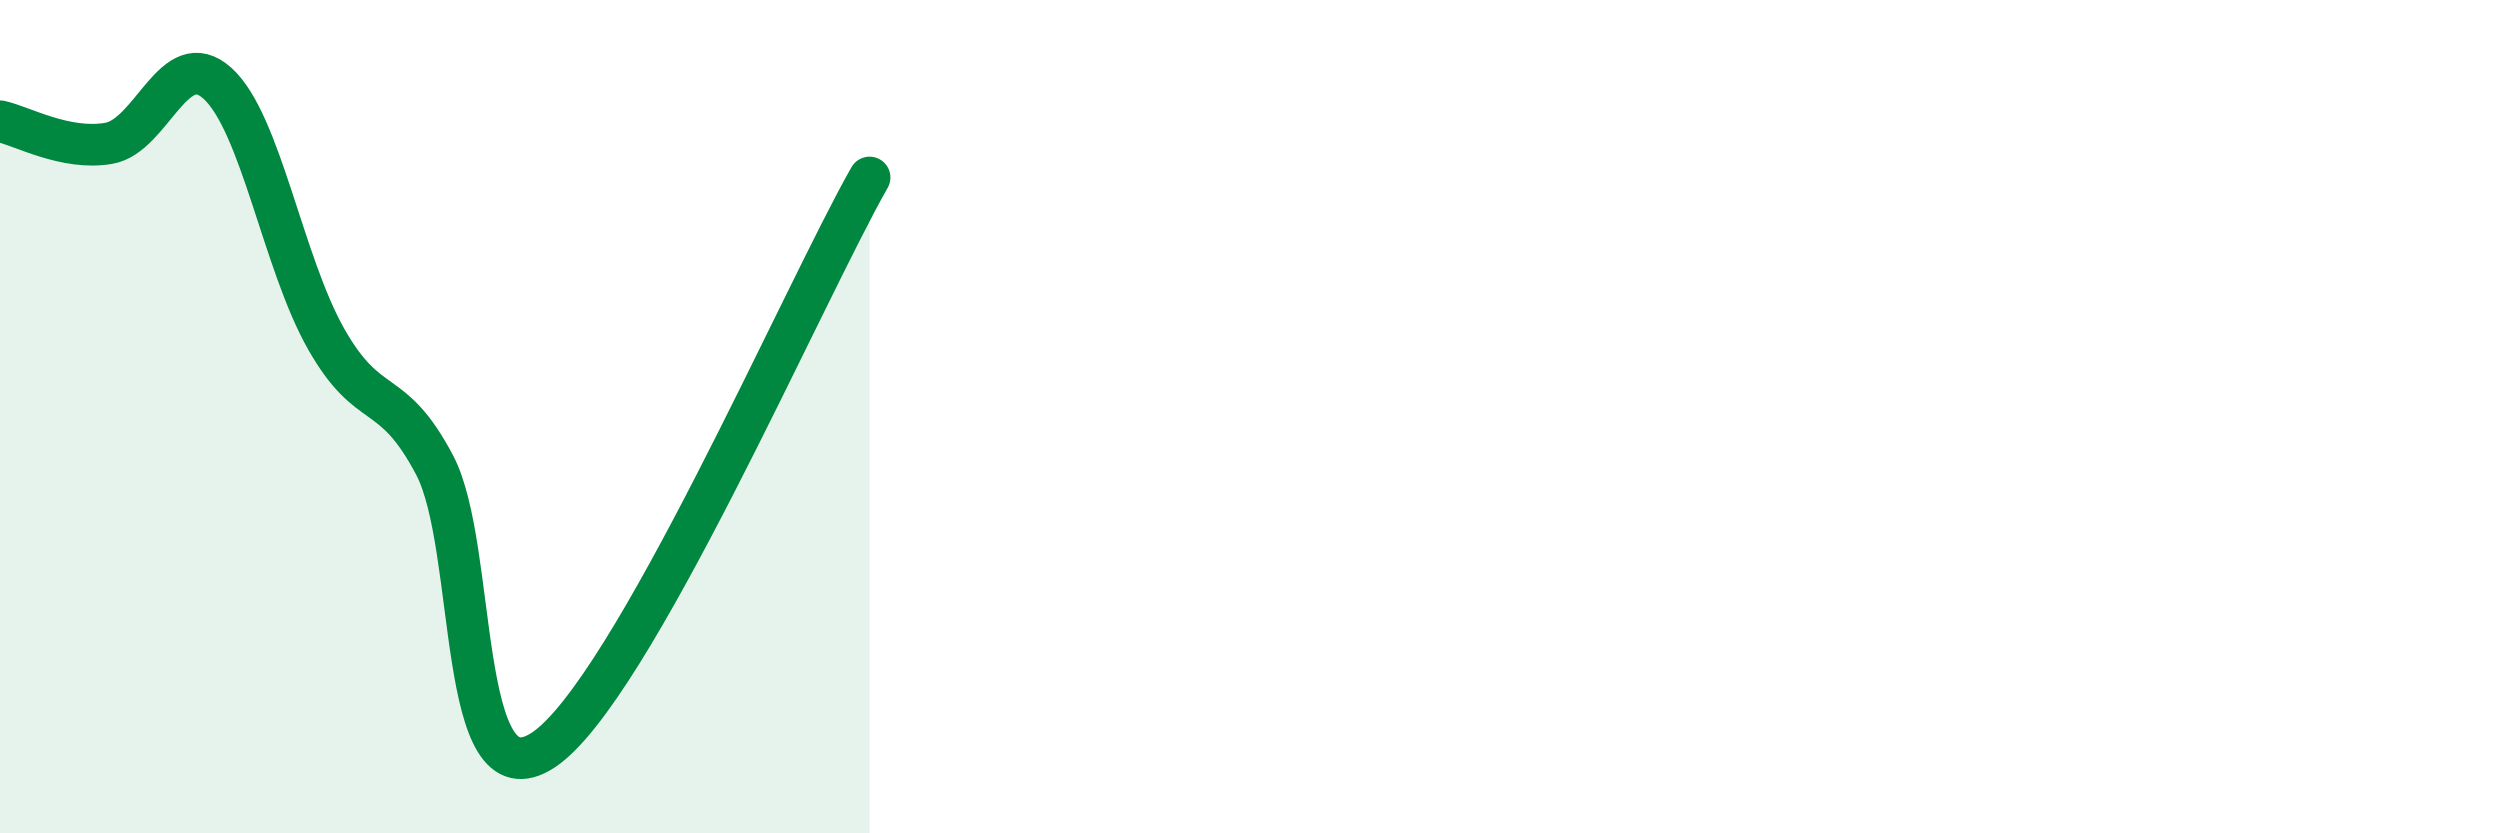 
    <svg width="60" height="20" viewBox="0 0 60 20" xmlns="http://www.w3.org/2000/svg">
      <path
        d="M 0,2.91 C 0.52,3.02 1.57,3.62 2.61,3.44 C 3.65,3.26 4.18,1.06 5.22,2 C 6.26,2.94 6.79,6.31 7.83,8.14 C 8.87,9.97 9.39,9.19 10.43,11.16 C 11.47,13.13 10.95,19.38 13.04,18 C 15.13,16.62 19.3,7.01 20.87,4.26L20.87 20L0 20Z"
        fill="#008740"
        opacity="0.1"
        stroke-linecap="round"
        stroke-linejoin="round"
      />
      <path
        d="M 0,2.91 C 0.52,3.02 1.57,3.62 2.61,3.44 C 3.65,3.26 4.18,1.06 5.22,2 C 6.26,2.94 6.79,6.31 7.83,8.14 C 8.87,9.97 9.39,9.19 10.43,11.16 C 11.47,13.13 10.95,19.38 13.04,18 C 15.13,16.62 19.3,7.01 20.87,4.26"
        stroke="#008740"
        stroke-width="1"
        fill="none"
        stroke-linecap="round"
        stroke-linejoin="round"
      />
    </svg>
  
